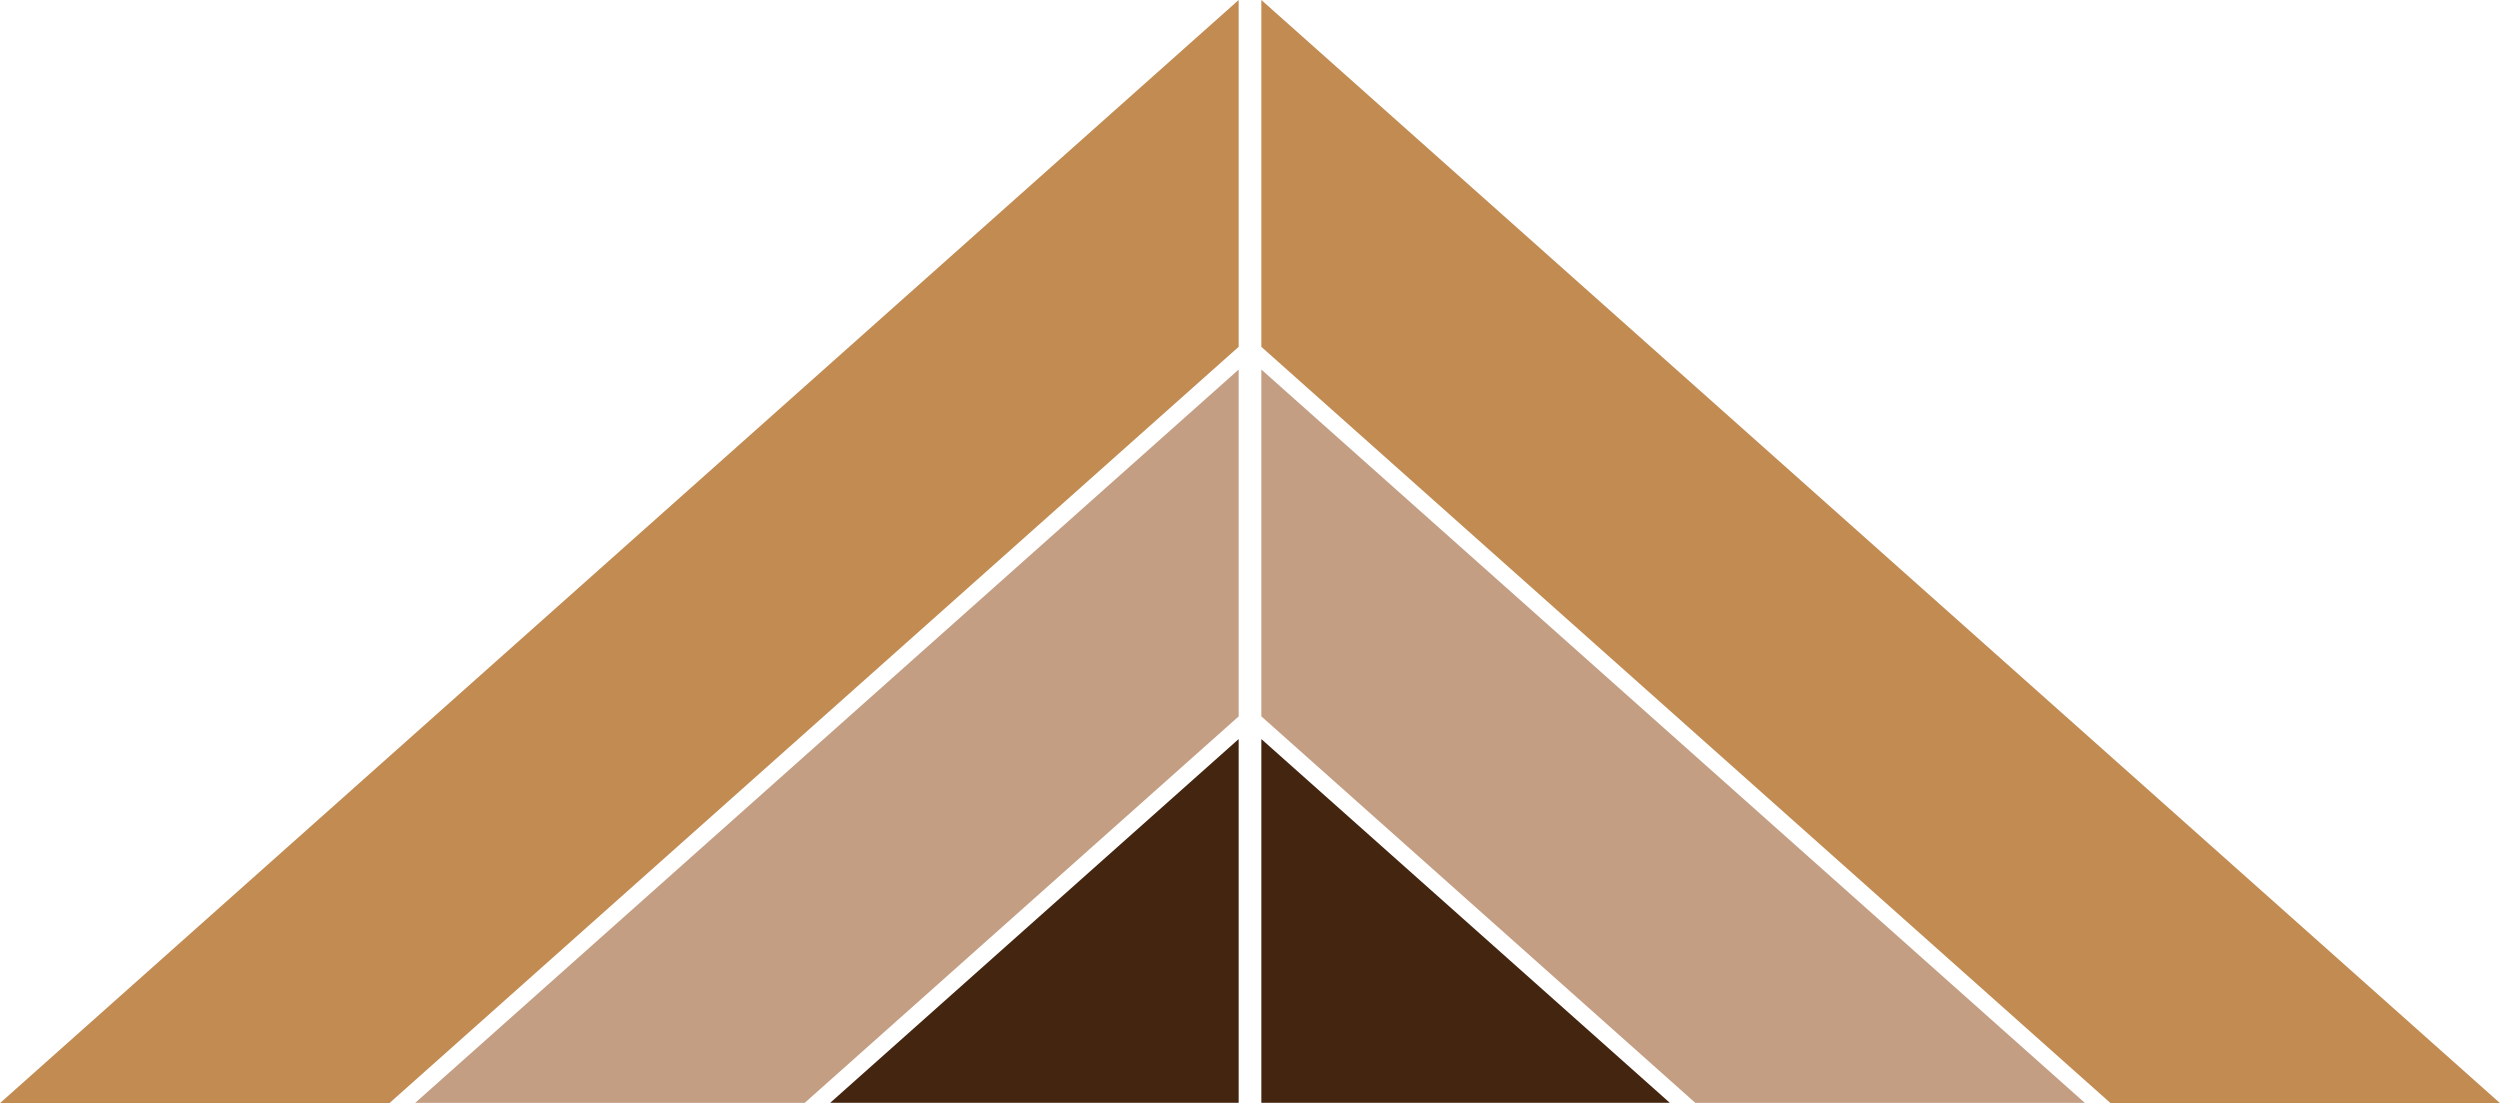 <svg xmlns="http://www.w3.org/2000/svg" width="267.093" height="117.852" viewBox="0 0 267.093 117.852">
  <g id="Gruppe_130" data-name="Gruppe 130" transform="translate(0 0)">
    <path id="Pfad_4769" data-name="Pfad 4769" d="M132.335,0,0,117.852H41.607l90.728-80.8Z" transform="translate(0 0)" fill="#c18b52"/>
    <path id="Pfad_4770" data-name="Pfad 4770" d="M98.151,0V37.056l90.728,80.8h41.607Z" transform="translate(36.608 0)" fill="#c18b52"/>
    <path id="Pfad_4771" data-name="Pfad 4771" d="M98.151,65.809,144.514,107.1h41.611L98.151,28.755Z" transform="translate(36.608 10.725)" fill="#c39e83"/>
    <path id="Pfad_4772" data-name="Pfad 4772" d="M32.31,107.1H73.922l46.363-41.288V28.755Z" transform="translate(12.051 10.725)" fill="#c39e83"/>
    <path id="Pfad_4773" data-name="Pfad 4773" d="M64.6,96.372h43.641V57.509Z" transform="translate(24.094 21.45)" fill="#432510"/>
    <path id="Pfad_4774" data-name="Pfad 4774" d="M98.151,96.372h43.641L98.151,57.509Z" transform="translate(36.608 21.45)" fill="#432510"/>
  </g>
</svg>
